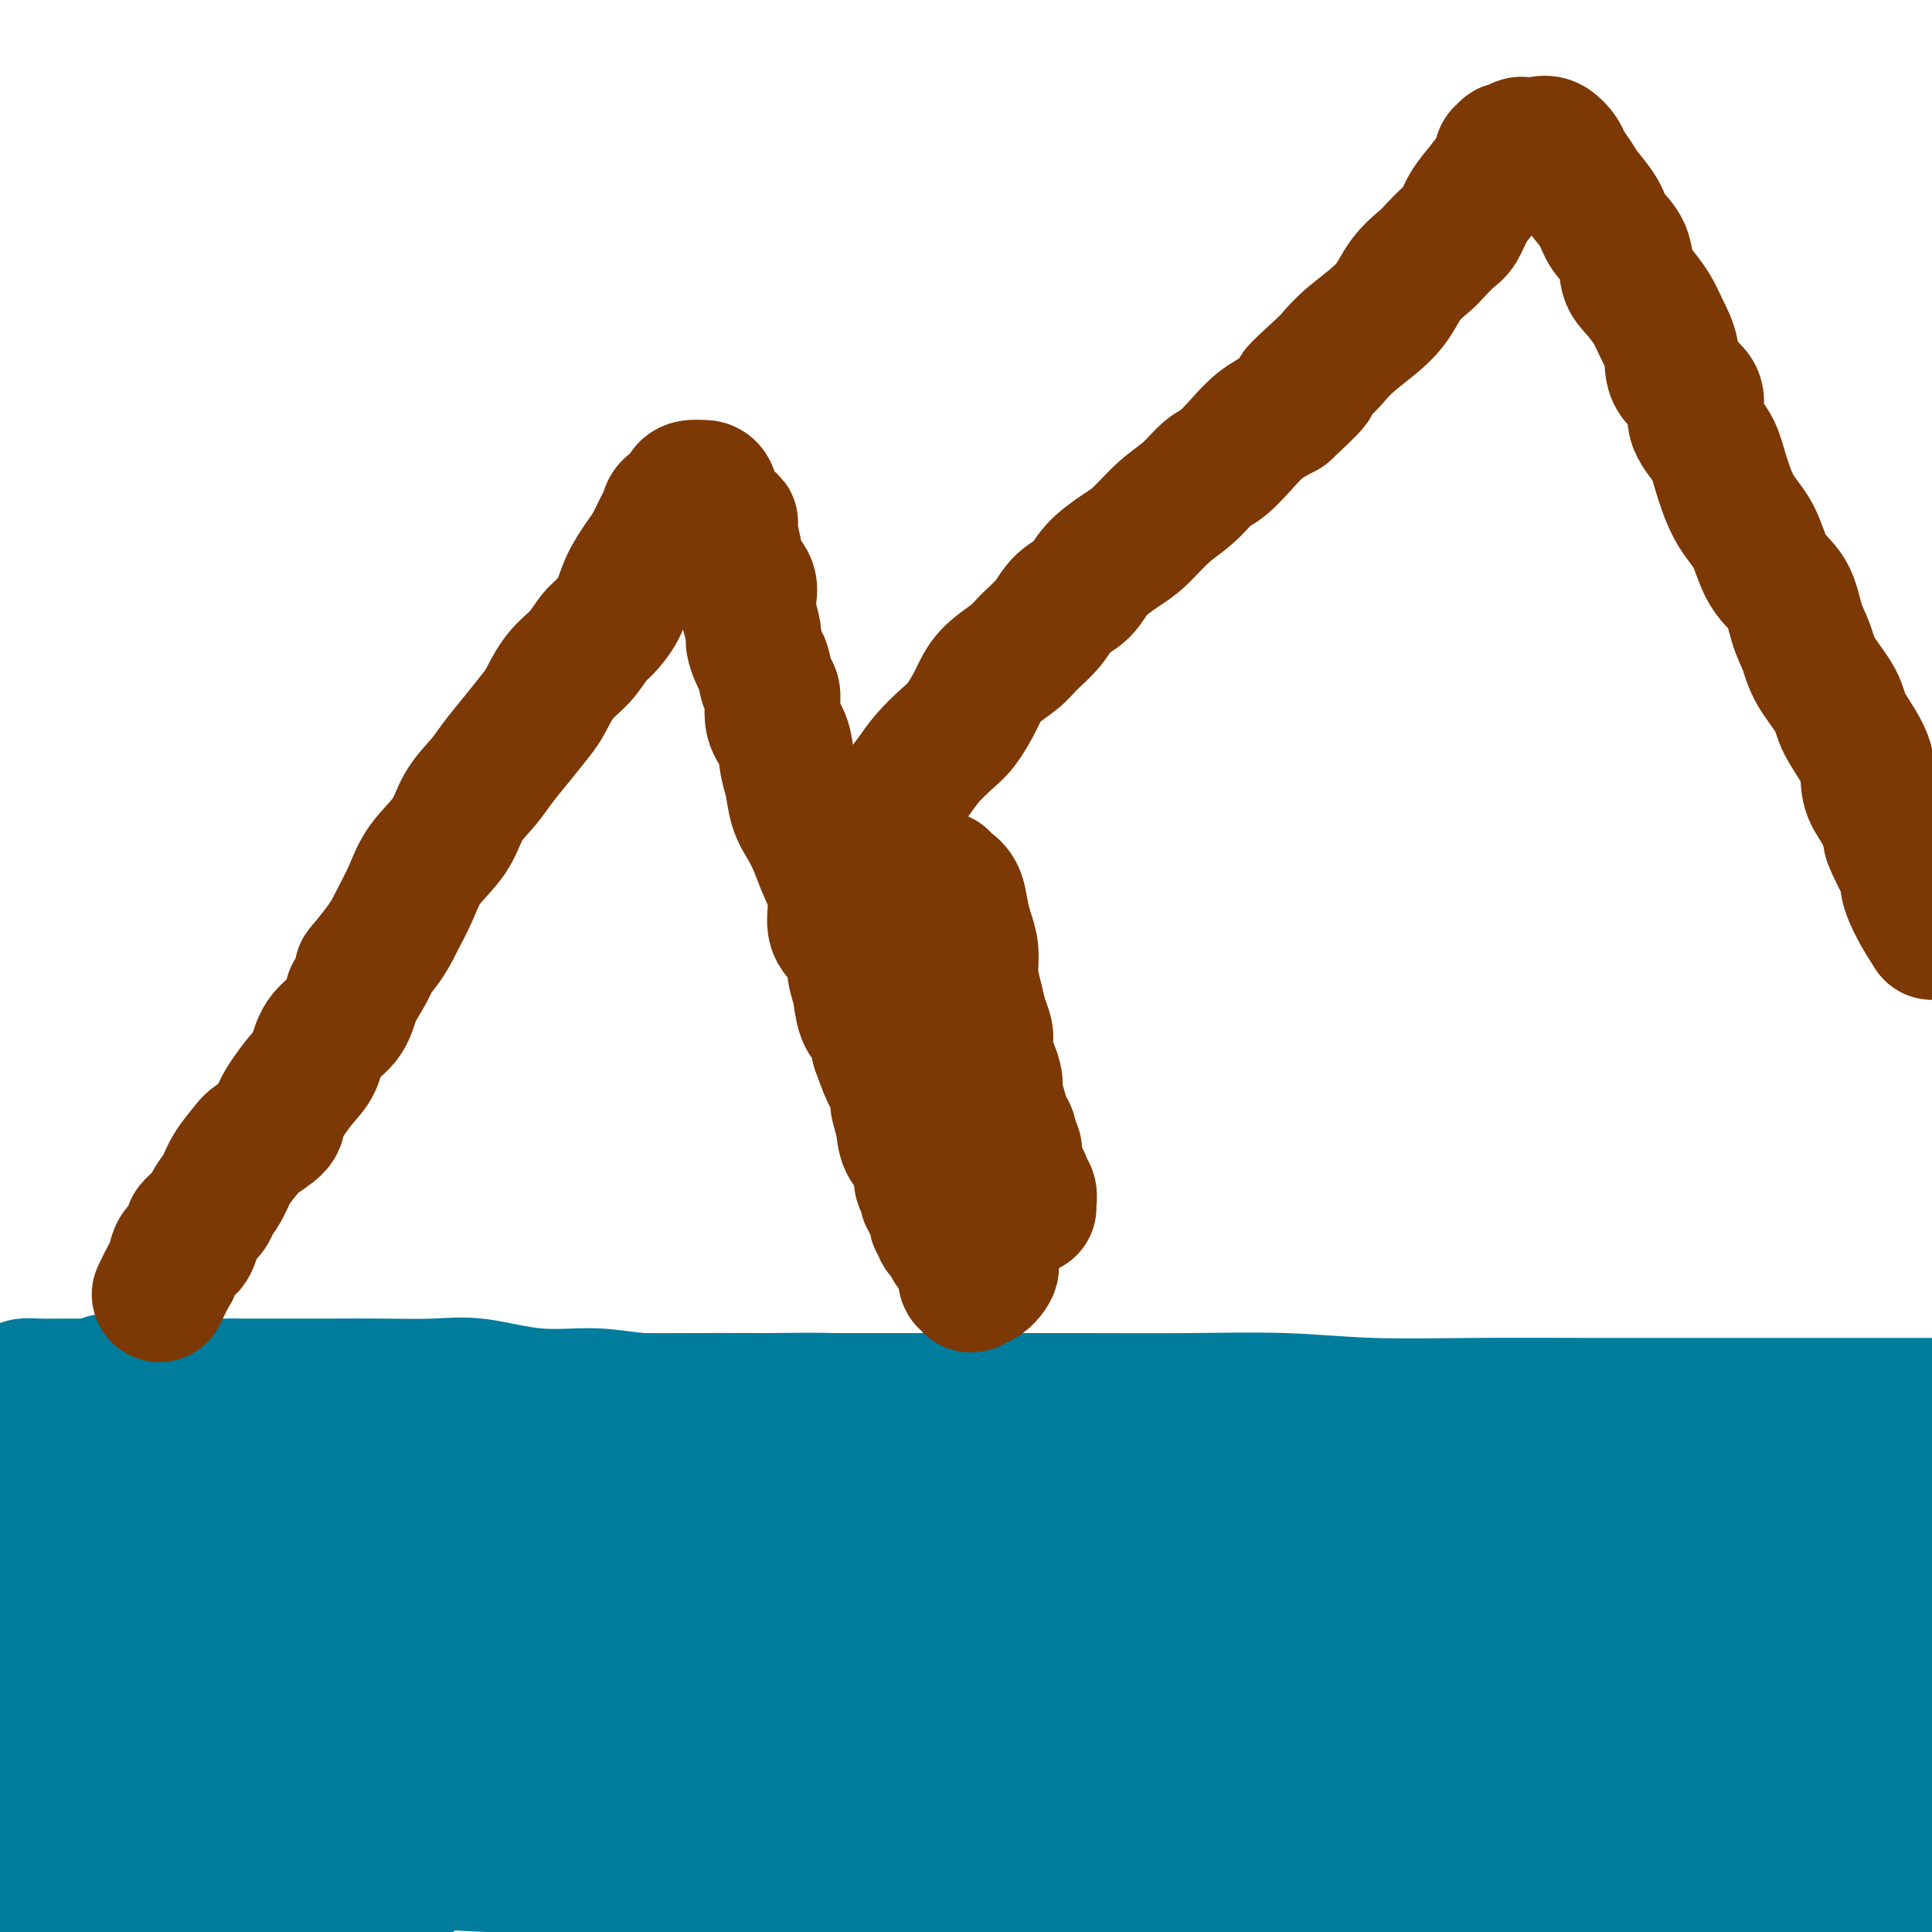 <svg viewBox='0 0 400 400' version='1.1' xmlns='http://www.w3.org/2000/svg' xmlns:xlink='http://www.w3.org/1999/xlink'><g fill='none' stroke='#007C9C' stroke-width='28' stroke-linecap='round' stroke-linejoin='round'><path d='M22,286c2.474,-0.202 4.947,-0.404 8,0c3.053,0.404 6.684,1.414 10,2c3.316,0.586 6.316,0.746 10,1c3.684,0.254 8.050,0.600 12,1c3.950,0.400 7.482,0.853 11,1c3.518,0.147 7.021,-0.013 11,0c3.979,0.013 8.435,0.200 13,0c4.565,-0.200 9.239,-0.786 14,-1c4.761,-0.214 9.607,-0.057 15,0c5.393,0.057 11.331,0.015 18,0c6.669,-0.015 14.069,-0.004 21,0c6.931,0.004 13.392,0.000 20,0c6.608,-0.000 13.361,0.004 20,0c6.639,-0.004 13.164,-0.015 20,0c6.836,0.015 13.984,0.057 21,0c7.016,-0.057 13.901,-0.211 20,0c6.099,0.211 11.413,0.789 18,1c6.587,0.211 14.449,0.057 22,0c7.551,-0.057 14.791,-0.015 22,0c7.209,0.015 14.386,0.004 21,0c6.614,-0.004 12.665,-0.001 19,0c6.335,0.001 12.953,0.000 19,0c6.047,-0.000 11.524,-0.000 17,0'/><path d='M0,293c0.006,0.203 0.011,0.405 0,0c-0.011,-0.405 -0.040,-1.419 0,-2c0.040,-0.581 0.147,-0.730 0,-1c-0.147,-0.270 -0.549,-0.661 0,-1c0.549,-0.339 2.047,-0.627 3,-1c0.953,-0.373 1.360,-0.832 2,-1c0.640,-0.168 1.513,-0.045 3,0c1.487,0.045 3.590,0.012 5,0c1.410,-0.012 2.128,-0.003 4,0c1.872,0.003 4.897,0.001 7,0c2.103,-0.001 3.285,-0.000 5,0c1.715,0.000 3.962,0.000 6,0c2.038,-0.000 3.868,-0.000 6,0c2.132,0.000 4.566,0.000 7,0'/><path d='M48,287c7.697,-0.001 6.941,-0.002 9,0c2.059,0.002 6.933,0.008 11,0c4.067,-0.008 7.327,-0.031 11,0c3.673,0.031 7.760,0.117 11,0c3.240,-0.117 5.631,-0.438 9,0c3.369,0.438 7.714,1.634 12,2c4.286,0.366 8.513,-0.099 12,0c3.487,0.099 6.233,0.761 10,1c3.767,0.239 8.556,0.054 13,0c4.444,-0.054 8.544,0.023 13,0c4.456,-0.023 9.267,-0.147 14,0c4.733,0.147 9.387,0.565 14,1c4.613,0.435 9.185,0.886 14,1c4.815,0.114 9.874,-0.110 14,0c4.126,0.110 7.321,0.555 12,1c4.679,0.445 10.843,0.889 16,1c5.157,0.111 9.309,-0.111 14,0c4.691,0.111 9.923,0.555 15,1c5.077,0.445 10.000,0.893 15,1c5.000,0.107 10.078,-0.125 15,0c4.922,0.125 9.687,0.608 15,1c5.313,0.392 11.175,0.693 16,1c4.825,0.307 8.613,0.618 14,1c5.387,0.382 12.373,0.834 19,1c6.627,0.166 12.893,0.048 19,0c6.107,-0.048 12.053,-0.024 18,0'/><path d='M10,305c-2.105,-0.095 -4.210,-0.189 0,0c4.210,0.189 14.736,0.663 28,1c13.264,0.337 29.265,0.539 46,1c16.735,0.461 34.203,1.180 55,2c20.797,0.820 44.924,1.739 67,3c22.076,1.261 42.103,2.864 62,4c19.897,1.136 39.665,1.806 58,3c18.335,1.194 35.239,2.913 48,4c12.761,1.087 21.381,1.544 30,2'/><path d='M380,327c4.162,-0.208 8.325,-0.417 0,0c-8.325,0.417 -29.137,1.458 -48,2c-18.863,0.542 -35.778,0.584 -59,1c-23.222,0.416 -52.750,1.204 -82,2c-29.250,0.796 -58.221,1.599 -85,2c-26.779,0.401 -51.365,0.400 -71,1c-19.635,0.600 -34.317,1.800 -49,3'/><path d='M35,340c-6.452,-0.003 -12.903,-0.006 0,0c12.903,0.006 45.161,0.021 75,0c29.839,-0.021 57.260,-0.079 86,0c28.740,0.079 58.799,0.295 83,1c24.201,0.705 42.546,1.899 59,3c16.454,1.101 31.019,2.109 39,3c7.981,0.891 9.378,1.666 9,2c-0.378,0.334 -2.533,0.227 -9,1c-6.467,0.773 -17.247,2.425 -35,3c-17.753,0.575 -42.480,0.074 -70,0c-27.520,-0.074 -57.833,0.279 -91,1c-33.167,0.721 -69.187,1.811 -95,2c-25.813,0.189 -41.418,-0.523 -51,0c-9.582,0.523 -13.142,2.281 -8,4c5.142,1.719 18.987,3.399 35,4c16.013,0.601 34.196,0.122 59,0c24.804,-0.122 56.230,0.112 88,0c31.770,-0.112 63.883,-0.571 91,0c27.117,0.571 49.236,2.172 64,4c14.764,1.828 22.172,3.884 25,5c2.828,1.116 1.076,1.291 -6,2c-7.076,0.709 -19.474,1.951 -37,3c-17.526,1.049 -40.178,1.904 -64,2c-23.822,0.096 -48.814,-0.566 -78,-1c-29.186,-0.434 -62.565,-0.641 -89,-1c-26.435,-0.359 -45.927,-0.871 -55,-1c-9.073,-0.129 -7.727,0.126 -1,1c6.727,0.874 18.834,2.368 39,3c20.166,0.632 48.391,0.401 78,0c29.609,-0.401 60.603,-0.972 91,-1c30.397,-0.028 60.199,0.486 90,1'/><path d='M357,381c52.833,0.833 55.417,2.917 58,5'/><path d='M287,399c9.501,0.470 19.002,0.940 0,0c-19.002,-0.940 -66.507,-3.290 -105,-6c-38.493,-2.710 -67.973,-5.779 -89,-8c-21.027,-2.221 -33.599,-3.592 -38,-4c-4.401,-0.408 -0.631,0.148 11,0c11.631,-0.148 31.122,-0.998 54,-2c22.878,-1.002 49.143,-2.155 78,-3c28.857,-0.845 60.308,-1.381 90,-2c29.692,-0.619 57.626,-1.320 76,-1c18.374,0.320 27.187,1.660 36,3'/><path d='M364,381c6.124,-0.250 12.249,-0.501 0,0c-12.249,0.501 -42.871,1.753 -80,1c-37.129,-0.753 -80.766,-3.510 -120,-7c-39.234,-3.490 -74.067,-7.711 -102,-11c-27.933,-3.289 -48.967,-5.644 -70,-8'/><path d='M28,350c-8.092,0.576 -16.183,1.151 0,0c16.183,-1.151 56.642,-4.029 94,-6c37.358,-1.971 71.616,-3.035 104,-4c32.384,-0.965 62.895,-1.831 88,-1c25.105,0.831 44.803,3.361 57,6c12.197,2.639 16.892,5.389 15,8c-1.892,2.611 -10.372,5.084 -26,7c-15.628,1.916 -38.406,3.277 -68,4c-29.594,0.723 -66.006,0.810 -104,0c-37.994,-0.810 -77.570,-2.517 -113,-4c-35.430,-1.483 -66.715,-2.741 -98,-4'/><path d='M36,348c-7.770,0.390 -15.539,0.780 0,0c15.539,-0.780 54.387,-2.731 89,-4c34.613,-1.269 64.989,-1.856 92,-2c27.011,-0.144 50.655,0.156 71,1c20.345,0.844 37.391,2.233 48,4c10.609,1.767 14.781,3.912 15,5c0.219,1.088 -3.514,1.117 -13,2c-9.486,0.883 -24.723,2.618 -44,3c-19.277,0.382 -42.594,-0.588 -69,-3c-26.406,-2.412 -55.902,-6.264 -81,-9c-25.098,-2.736 -45.797,-4.355 -63,-7c-17.203,-2.645 -30.911,-6.316 -37,-8c-6.089,-1.684 -4.560,-1.380 -2,-3c2.560,-1.620 6.150,-5.163 12,-8c5.850,-2.837 13.962,-4.970 20,-6c6.038,-1.030 10.004,-0.959 12,-1c1.996,-0.041 2.021,-0.195 2,0c-0.021,0.195 -0.089,0.739 0,4c0.089,3.261 0.335,9.238 0,15c-0.335,5.762 -1.250,11.307 -2,16c-0.750,4.693 -1.334,8.534 -2,12c-0.666,3.466 -1.414,6.559 -3,9c-1.586,2.441 -4.010,4.231 -5,5c-0.990,0.769 -0.546,0.517 -1,1c-0.454,0.483 -1.805,1.701 -4,1c-2.195,-0.701 -5.234,-3.321 -9,-6c-3.766,-2.679 -8.260,-5.416 -13,-10c-4.740,-4.584 -9.726,-11.016 -15,-17c-5.274,-5.984 -10.836,-11.522 -16,-17c-5.164,-5.478 -9.929,-10.898 -13,-14c-3.071,-3.102 -4.449,-3.886 -5,-4c-0.551,-0.114 -0.276,0.443 0,1'/><path d='M0,308c-8.333,-5.667 -4.667,5.667 -1,17'/><path d='M0,366c-0.505,-1.734 -1.011,-3.467 0,0c1.011,3.467 3.537,12.136 6,18c2.463,5.864 4.862,8.925 6,11c1.138,2.075 1.015,3.165 1,3c-0.015,-0.165 0.080,-1.583 0,-5c-0.080,-3.417 -0.333,-8.831 0,-15c0.333,-6.169 1.253,-13.092 2,-19c0.747,-5.908 1.322,-10.800 2,-15c0.678,-4.200 1.459,-7.706 1,-6c-0.459,1.706 -2.158,8.626 -3,14c-0.842,5.374 -0.826,9.203 0,14c0.826,4.797 2.461,10.563 5,15c2.539,4.437 5.983,7.545 10,10c4.017,2.455 8.609,4.257 14,5c5.391,0.743 11.582,0.426 17,0c5.418,-0.426 10.061,-0.961 14,-2c3.939,-1.039 7.172,-2.584 9,-4c1.828,-1.416 2.252,-2.705 2,-4c-0.252,-1.295 -1.178,-2.595 -3,-4c-1.822,-1.405 -4.539,-2.914 -8,-4c-3.461,-1.086 -7.666,-1.750 -11,-2c-3.334,-0.250 -5.798,-0.088 -7,0c-1.202,0.088 -1.141,0.101 0,1c1.141,0.899 3.361,2.685 9,4c5.639,1.315 14.696,2.159 28,3c13.304,0.841 30.855,1.679 52,2c21.145,0.321 45.885,0.125 71,0c25.115,-0.125 50.604,-0.179 71,0c20.396,0.179 35.698,0.589 51,1'/><path d='M339,387c41.895,1.095 24.134,2.332 16,3c-8.134,0.668 -6.640,0.766 -9,1c-2.360,0.234 -8.575,0.603 -22,1c-13.425,0.397 -34.060,0.821 -57,-1c-22.940,-1.821 -48.183,-5.889 -76,-10c-27.817,-4.111 -58.206,-8.267 -87,-11c-28.794,-2.733 -55.994,-4.043 -74,-4c-18.006,0.043 -26.820,1.439 -30,2c-3.180,0.561 -0.727,0.286 6,2c6.727,1.714 17.728,5.416 33,7c15.272,1.584 34.815,1.049 58,1c23.185,-0.049 50.013,0.389 74,1c23.987,0.611 45.134,1.396 64,2c18.866,0.604 35.452,1.027 47,2c11.548,0.973 18.058,2.495 21,3c2.942,0.505 2.316,-0.008 -1,0c-3.316,0.008 -9.322,0.538 -20,0c-10.678,-0.538 -26.028,-2.144 -44,-3c-17.972,-0.856 -38.566,-0.964 -61,-1c-22.434,-0.036 -46.710,-0.002 -65,0c-18.290,0.002 -30.596,-0.029 -37,0c-6.404,0.029 -6.906,0.119 -2,1c4.906,0.881 15.221,2.554 28,3c12.779,0.446 28.024,-0.333 50,-1c21.976,-0.667 50.684,-1.220 75,-2c24.316,-0.780 44.239,-1.787 68,-2c23.761,-0.213 51.360,0.368 71,1c19.640,0.632 31.320,1.316 43,2'/><path d='M393,399c2.667,-0.333 5.333,-0.667 0,0c-5.333,0.667 -18.667,2.333 -32,4'/><path d='M376,395c-1.547,0.454 -3.094,0.907 0,0c3.094,-0.907 10.830,-3.176 15,-4c4.170,-0.824 4.774,-0.205 3,0c-1.774,0.205 -5.926,-0.004 -11,0c-5.074,0.004 -11.070,0.223 -17,0c-5.930,-0.223 -11.795,-0.886 -15,-2c-3.205,-1.114 -3.749,-2.678 -4,-5c-0.251,-2.322 -0.207,-5.400 1,-9c1.207,-3.600 3.577,-7.720 7,-12c3.423,-4.280 7.898,-8.719 12,-13c4.102,-4.281 7.832,-8.404 10,-10c2.168,-1.596 2.774,-0.664 3,-1c0.226,-0.336 0.073,-1.941 0,-1c-0.073,0.941 -0.067,4.426 0,9c0.067,4.574 0.193,10.236 1,16c0.807,5.764 2.294,11.629 5,18c2.706,6.371 6.630,13.249 9,17c2.370,3.751 3.185,4.376 4,5'/><path d='M399,391c0.202,1.000 0.404,2.001 0,0c-0.404,-2.001 -1.415,-7.003 -2,-12c-0.585,-4.997 -0.744,-9.989 -1,-15c-0.256,-5.011 -0.607,-10.041 0,-14c0.607,-3.959 2.174,-6.845 3,-8c0.826,-1.155 0.913,-0.577 1,0'/><path d='M398,360c0.322,0.821 0.644,1.642 0,0c-0.644,-1.642 -2.254,-5.746 -3,-9c-0.746,-3.254 -0.627,-5.657 -1,-8c-0.373,-2.343 -1.238,-4.627 -1,-7c0.238,-2.373 1.580,-4.835 2,-5c0.420,-0.165 -0.083,1.966 0,3c0.083,1.034 0.753,0.971 1,2c0.247,1.029 0.071,3.151 0,4c-0.071,0.849 -0.035,0.424 0,0'/></g>
<g fill='none' stroke='#7C3805' stroke-width='28' stroke-linecap='round' stroke-linejoin='round'><path d='M33,268c0.749,-1.553 1.498,-3.107 2,-4c0.502,-0.893 0.759,-1.126 1,-2c0.241,-0.874 0.468,-2.388 1,-3c0.532,-0.612 1.370,-0.323 2,-1c0.630,-0.677 1.051,-2.319 1,-3c-0.051,-0.681 -0.573,-0.400 0,-1c0.573,-0.600 2.241,-2.080 3,-3c0.759,-0.920 0.610,-1.281 1,-2c0.390,-0.719 1.321,-1.796 2,-3c0.679,-1.204 1.107,-2.535 2,-4c0.893,-1.465 2.252,-3.064 3,-4c0.748,-0.936 0.886,-1.211 2,-2c1.114,-0.789 3.202,-2.094 4,-3c0.798,-0.906 0.304,-1.413 1,-3c0.696,-1.587 2.582,-4.254 4,-6c1.418,-1.746 2.370,-2.571 3,-4c0.630,-1.429 0.939,-3.462 2,-5c1.061,-1.538 2.875,-2.582 4,-4c1.125,-1.418 1.563,-3.209 2,-5'/><path d='M73,206c6.436,-10.481 2.526,-5.684 2,-5c-0.526,0.684 2.331,-2.745 4,-5c1.669,-2.255 2.150,-3.337 3,-5c0.850,-1.663 2.069,-3.908 3,-6c0.931,-2.092 1.574,-4.032 3,-6c1.426,-1.968 3.633,-3.963 5,-6c1.367,-2.037 1.893,-4.114 3,-6c1.107,-1.886 2.796,-3.580 4,-5c1.204,-1.420 1.924,-2.564 3,-4c1.076,-1.436 2.507,-3.163 4,-5c1.493,-1.837 3.047,-3.784 4,-5c0.953,-1.216 1.304,-1.700 2,-3c0.696,-1.300 1.738,-3.417 3,-5c1.262,-1.583 2.746,-2.631 4,-4c1.254,-1.369 2.279,-3.059 3,-4c0.721,-0.941 1.137,-1.132 2,-2c0.863,-0.868 2.171,-2.414 3,-4c0.829,-1.586 1.178,-3.211 2,-5c0.822,-1.789 2.117,-3.741 3,-5c0.883,-1.259 1.355,-1.825 2,-3c0.645,-1.175 1.464,-2.959 2,-4c0.536,-1.041 0.788,-1.340 1,-2c0.212,-0.660 0.382,-1.682 1,-2c0.618,-0.318 1.684,0.069 2,0c0.316,-0.069 -0.117,-0.593 0,-1c0.117,-0.407 0.784,-0.697 1,-1c0.216,-0.303 -0.019,-0.620 0,-1c0.019,-0.380 0.291,-0.823 1,-1c0.709,-0.177 1.854,-0.089 3,0'/><path d='M146,101c1.350,0.104 1.225,2.362 2,4c0.775,1.638 2.450,2.654 3,3c0.550,0.346 -0.024,0.021 0,1c0.024,0.979 0.648,3.261 1,5c0.352,1.739 0.433,2.935 1,4c0.567,1.065 1.620,1.998 2,3c0.380,1.002 0.087,2.073 0,3c-0.087,0.927 0.032,1.709 0,2c-0.032,0.291 -0.216,0.092 0,1c0.216,0.908 0.831,2.923 1,4c0.169,1.077 -0.108,1.216 0,2c0.108,0.784 0.602,2.212 1,3c0.398,0.788 0.702,0.936 1,2c0.298,1.064 0.591,3.043 1,4c0.409,0.957 0.936,0.890 1,2c0.064,1.110 -0.334,3.395 0,5c0.334,1.605 1.402,2.529 2,4c0.598,1.471 0.727,3.487 1,5c0.273,1.513 0.691,2.521 1,4c0.309,1.479 0.508,3.429 1,5c0.492,1.571 1.278,2.763 2,4c0.722,1.237 1.381,2.521 2,4c0.619,1.479 1.198,3.155 2,5c0.802,1.845 1.826,3.860 2,6c0.174,2.140 -0.501,4.404 0,6c0.501,1.596 2.179,2.523 3,4c0.821,1.477 0.783,3.503 1,5c0.217,1.497 0.687,2.463 1,4c0.313,1.537 0.469,3.645 1,5c0.531,1.355 1.437,1.959 2,3c0.563,1.041 0.781,2.521 1,4'/><path d='M182,217c3.038,8.504 2.134,4.762 2,4c-0.134,-0.762 0.504,1.454 1,3c0.496,1.546 0.852,2.422 1,3c0.148,0.578 0.089,0.857 0,1c-0.089,0.143 -0.210,0.151 0,1c0.210,0.849 0.749,2.541 1,4c0.251,1.459 0.215,2.685 1,4c0.785,1.315 2.391,2.720 3,4c0.609,1.280 0.220,2.437 0,3c-0.220,0.563 -0.270,0.533 0,1c0.270,0.467 0.861,1.432 1,2c0.139,0.568 -0.173,0.739 0,1c0.173,0.261 0.831,0.613 1,1c0.169,0.387 -0.152,0.811 0,1c0.152,0.189 0.777,0.145 1,0c0.223,-0.145 0.044,-0.389 0,0c-0.044,0.389 0.049,1.412 0,2c-0.049,0.588 -0.238,0.740 0,1c0.238,0.260 0.905,0.629 1,1c0.095,0.371 -0.382,0.744 0,1c0.382,0.256 1.622,0.395 2,1c0.378,0.605 -0.105,1.678 0,2c0.105,0.322 0.797,-0.106 1,0c0.203,0.106 -0.085,0.744 0,1c0.085,0.256 0.542,0.128 1,0'/><path d='M199,259c2.646,6.435 0.762,1.522 0,0c-0.762,-1.522 -0.400,0.346 0,1c0.400,0.654 0.838,0.092 1,0c0.162,-0.092 0.047,0.286 0,1c-0.047,0.714 -0.027,1.765 0,2c0.027,0.235 0.063,-0.346 0,0c-0.063,0.346 -0.223,1.618 0,2c0.223,0.382 0.829,-0.128 1,0c0.171,0.128 -0.094,0.894 0,1c0.094,0.106 0.547,-0.447 1,-1'/><path d='M202,265c1.143,0.536 2.500,-1.125 3,-2c0.500,-0.875 0.143,-0.964 0,-1c-0.143,-0.036 -0.071,-0.018 0,0'/><path d='M185,167c0.146,-0.485 0.293,-0.971 1,-2c0.707,-1.029 1.975,-2.602 3,-4c1.025,-1.398 1.809,-2.621 3,-4c1.191,-1.379 2.791,-2.915 4,-4c1.209,-1.085 2.027,-1.721 3,-3c0.973,-1.279 2.102,-3.202 3,-5c0.898,-1.798 1.565,-3.472 3,-5c1.435,-1.528 3.637,-2.911 5,-4c1.363,-1.089 1.885,-1.883 3,-3c1.115,-1.117 2.822,-2.557 4,-4c1.178,-1.443 1.825,-2.887 3,-4c1.175,-1.113 2.876,-1.894 4,-3c1.124,-1.106 1.672,-2.539 3,-4c1.328,-1.461 3.437,-2.952 5,-4c1.563,-1.048 2.581,-1.655 4,-3c1.419,-1.345 3.240,-3.430 5,-5c1.760,-1.570 3.460,-2.626 5,-4c1.540,-1.374 2.921,-3.067 4,-4c1.079,-0.933 1.856,-1.106 3,-2c1.144,-0.894 2.654,-2.510 4,-4c1.346,-1.490 2.527,-2.854 4,-4c1.473,-1.146 3.236,-2.073 5,-3'/><path d='M266,85c9.912,-9.209 4.192,-4.730 3,-4c-1.192,0.730 2.143,-2.289 4,-4c1.857,-1.711 2.234,-2.115 3,-3c0.766,-0.885 1.919,-2.252 4,-4c2.081,-1.748 5.089,-3.876 7,-6c1.911,-2.124 2.725,-4.244 4,-6c1.275,-1.756 3.012,-3.148 4,-4c0.988,-0.852 1.226,-1.164 2,-2c0.774,-0.836 2.084,-2.195 3,-3c0.916,-0.805 1.437,-1.056 2,-2c0.563,-0.944 1.169,-2.583 2,-4c0.831,-1.417 1.887,-2.613 3,-4c1.113,-1.387 2.282,-2.964 3,-4c0.718,-1.036 0.983,-1.530 1,-2c0.017,-0.470 -0.215,-0.914 0,-1c0.215,-0.086 0.879,0.187 1,0c0.121,-0.187 -0.299,-0.835 0,-1c0.299,-0.165 1.317,0.152 2,0c0.683,-0.152 1.030,-0.772 1,-1c-0.030,-0.228 -0.437,-0.065 0,0c0.437,0.065 1.719,0.033 3,0'/><path d='M318,30c1.650,-0.409 2.275,-0.431 3,0c0.725,0.431 1.549,1.314 2,2c0.451,0.686 0.528,1.173 1,2c0.472,0.827 1.338,1.994 2,3c0.662,1.006 1.118,1.852 2,3c0.882,1.148 2.189,2.599 3,4c0.811,1.401 1.127,2.752 2,4c0.873,1.248 2.302,2.394 3,4c0.698,1.606 0.664,3.671 1,5c0.336,1.329 1.042,1.923 2,3c0.958,1.077 2.167,2.636 3,4c0.833,1.364 1.288,2.534 2,4c0.712,1.466 1.679,3.228 2,5c0.321,1.772 -0.003,3.555 1,5c1.003,1.445 3.334,2.553 4,4c0.666,1.447 -0.334,3.234 0,5c0.334,1.766 2.002,3.511 3,5c0.998,1.489 1.324,2.721 2,5c0.676,2.279 1.700,5.606 3,8c1.300,2.394 2.877,3.854 4,6c1.123,2.146 1.793,4.977 3,7c1.207,2.023 2.950,3.237 4,5c1.050,1.763 1.406,4.075 2,6c0.594,1.925 1.428,3.461 2,5c0.572,1.539 0.884,3.079 2,5c1.116,1.921 3.037,4.222 4,6c0.963,1.778 0.968,3.035 2,5c1.032,1.965 3.091,4.640 4,7c0.909,2.360 0.668,4.405 1,6c0.332,1.595 1.238,2.742 2,4c0.762,1.258 1.381,2.629 2,4'/><path d='M391,171c8.624,19.197 2.684,7.691 1,4c-1.684,-3.691 0.889,0.433 2,3c1.111,2.567 0.761,3.576 1,5c0.239,1.424 1.068,3.264 2,5c0.932,1.736 1.966,3.368 3,5'/><path d='M195,182c-0.059,-0.078 -0.118,-0.156 0,0c0.118,0.156 0.414,0.547 1,1c0.586,0.453 1.463,0.970 2,2c0.537,1.030 0.735,2.575 1,4c0.265,1.425 0.595,2.730 1,4c0.405,1.270 0.883,2.504 1,4c0.117,1.496 -0.126,3.254 0,5c0.126,1.746 0.622,3.478 1,5c0.378,1.522 0.636,2.832 1,4c0.364,1.168 0.832,2.195 1,3c0.168,0.805 0.035,1.389 0,2c-0.035,0.611 0.028,1.250 0,2c-0.028,0.750 -0.148,1.611 0,2c0.148,0.389 0.564,0.306 1,1c0.436,0.694 0.891,2.163 1,3c0.109,0.837 -0.130,1.040 0,2c0.130,0.960 0.627,2.675 1,4c0.373,1.325 0.621,2.260 1,3c0.379,0.740 0.889,1.286 1,2c0.111,0.714 -0.176,1.595 0,2c0.176,0.405 0.817,0.332 1,1c0.183,0.668 -0.091,2.076 0,3c0.091,0.924 0.546,1.365 1,2c0.454,0.635 0.906,1.466 1,2c0.094,0.534 -0.171,0.772 0,1c0.171,0.228 0.777,0.446 1,1c0.223,0.554 0.064,1.444 0,2c-0.064,0.556 -0.032,0.778 0,1'/></g>
</svg>